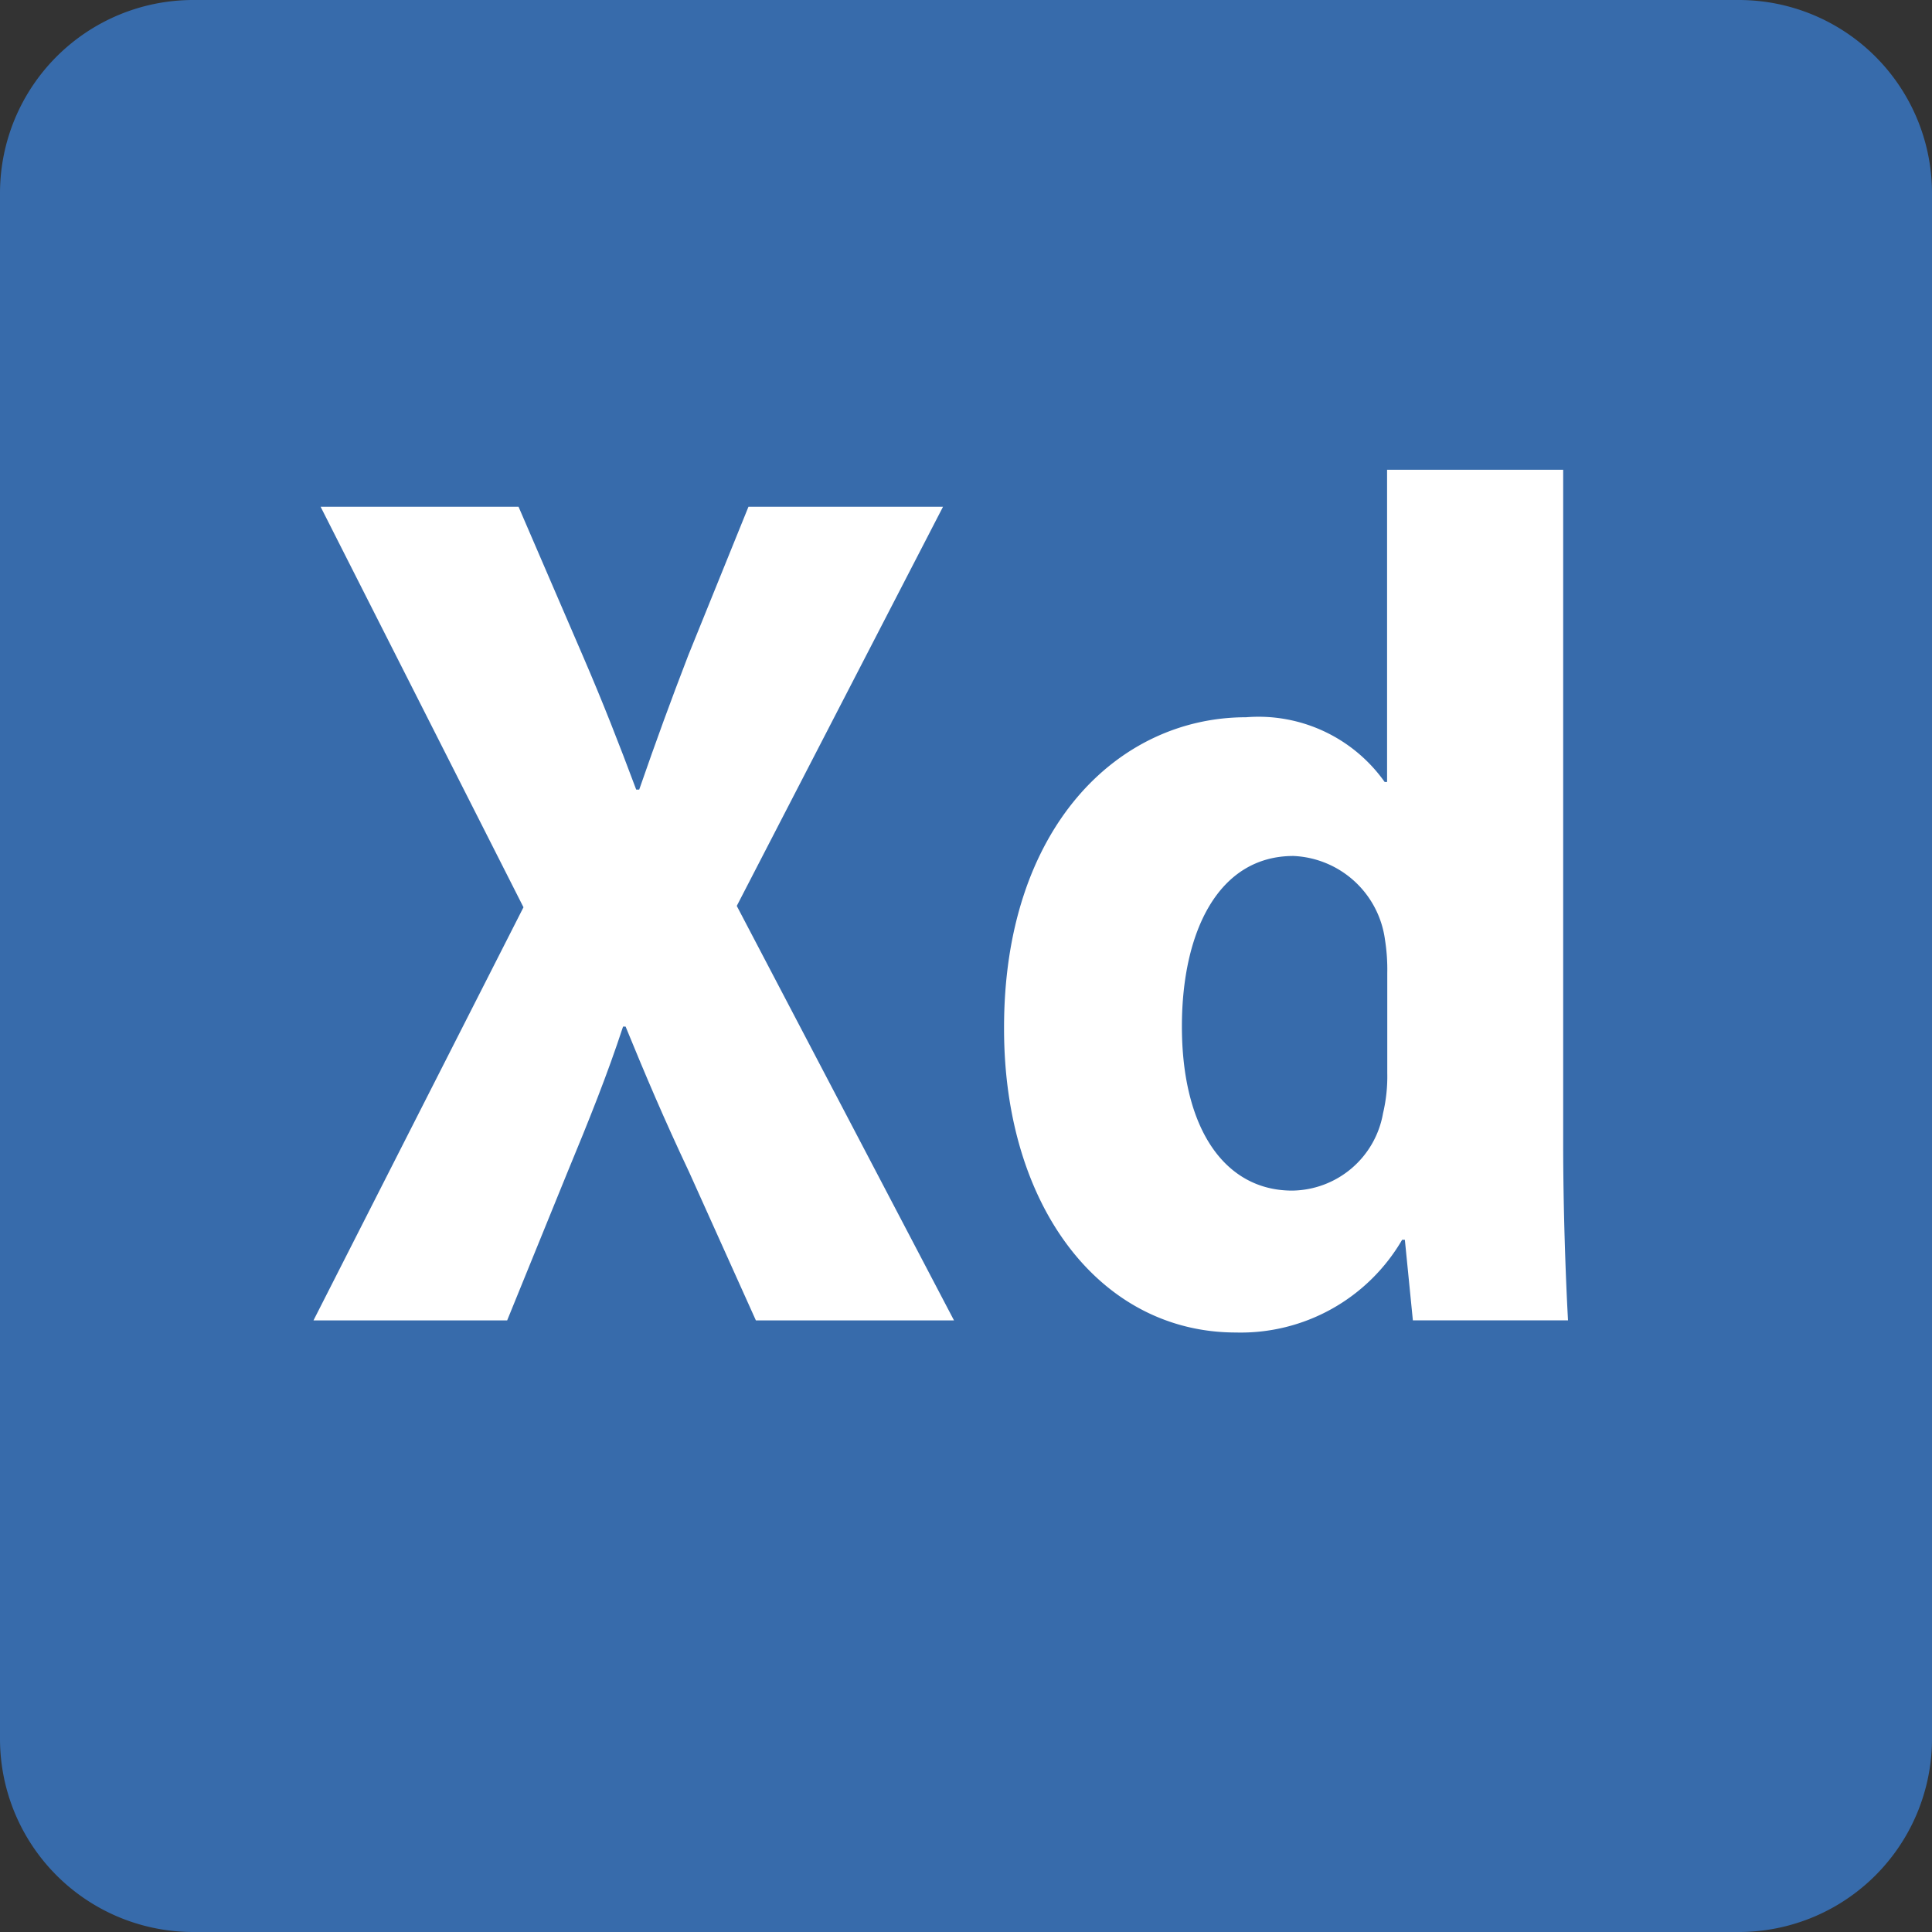 <svg xmlns="http://www.w3.org/2000/svg" xmlns:xlink="http://www.w3.org/1999/xlink" width="20" height="20" viewBox="0 0 20 20"><rect x="0" y="0" width="20" height="20" fill="#333333" stroke="none"/><defs><clipPath id="a"><rect width="20" height="20" fill="none"/></clipPath></defs><g clip-path="url(#a)"><path d="M18,20H2a2,2,0,0,1-2-2V2A2,2,0,0,1,2,0H18a2,2,0,0,1,2,2V18a2,2,0,0,1-2,2" fill="#376bab"/><path d="M7.825,13.669l-.69-1.533c-.264-.559-.453-1.006-.659-1.509H6.45c-.164.5-.35.963-.579,1.516L5.25,13.669H3.245L5.419,9.392l-2.1-4.146H5.368l.664,1.54c.212.491.376.913.554,1.388h.031c.183-.527.324-.912.508-1.39l.623-1.538H9.762L7.627,9.378l2.249,4.291Z" fill="#fff"/><path d="M16.182,4.863v6.984c0,.659.025,1.367.05,1.821H14.626l-.083-.834h-.028a1.933,1.933,0,0,1-1.721.96c-1.4,0-2.4-1.3-2.4-3.141-.007-2.077,1.176-3.228,2.505-3.228a1.6,1.6,0,0,1,1.435.67h.025V4.863Zm-1.821,5.211a1.972,1.972,0,0,0-.024-.348,1,1,0,0,0-.947-.865c-.782,0-1.155.791-1.155,1.764,0,1.069.45,1.7,1.141,1.7a.966.966,0,0,0,.941-.8,1.65,1.65,0,0,0,.044-.416Z" fill="#fff"/></g></svg>